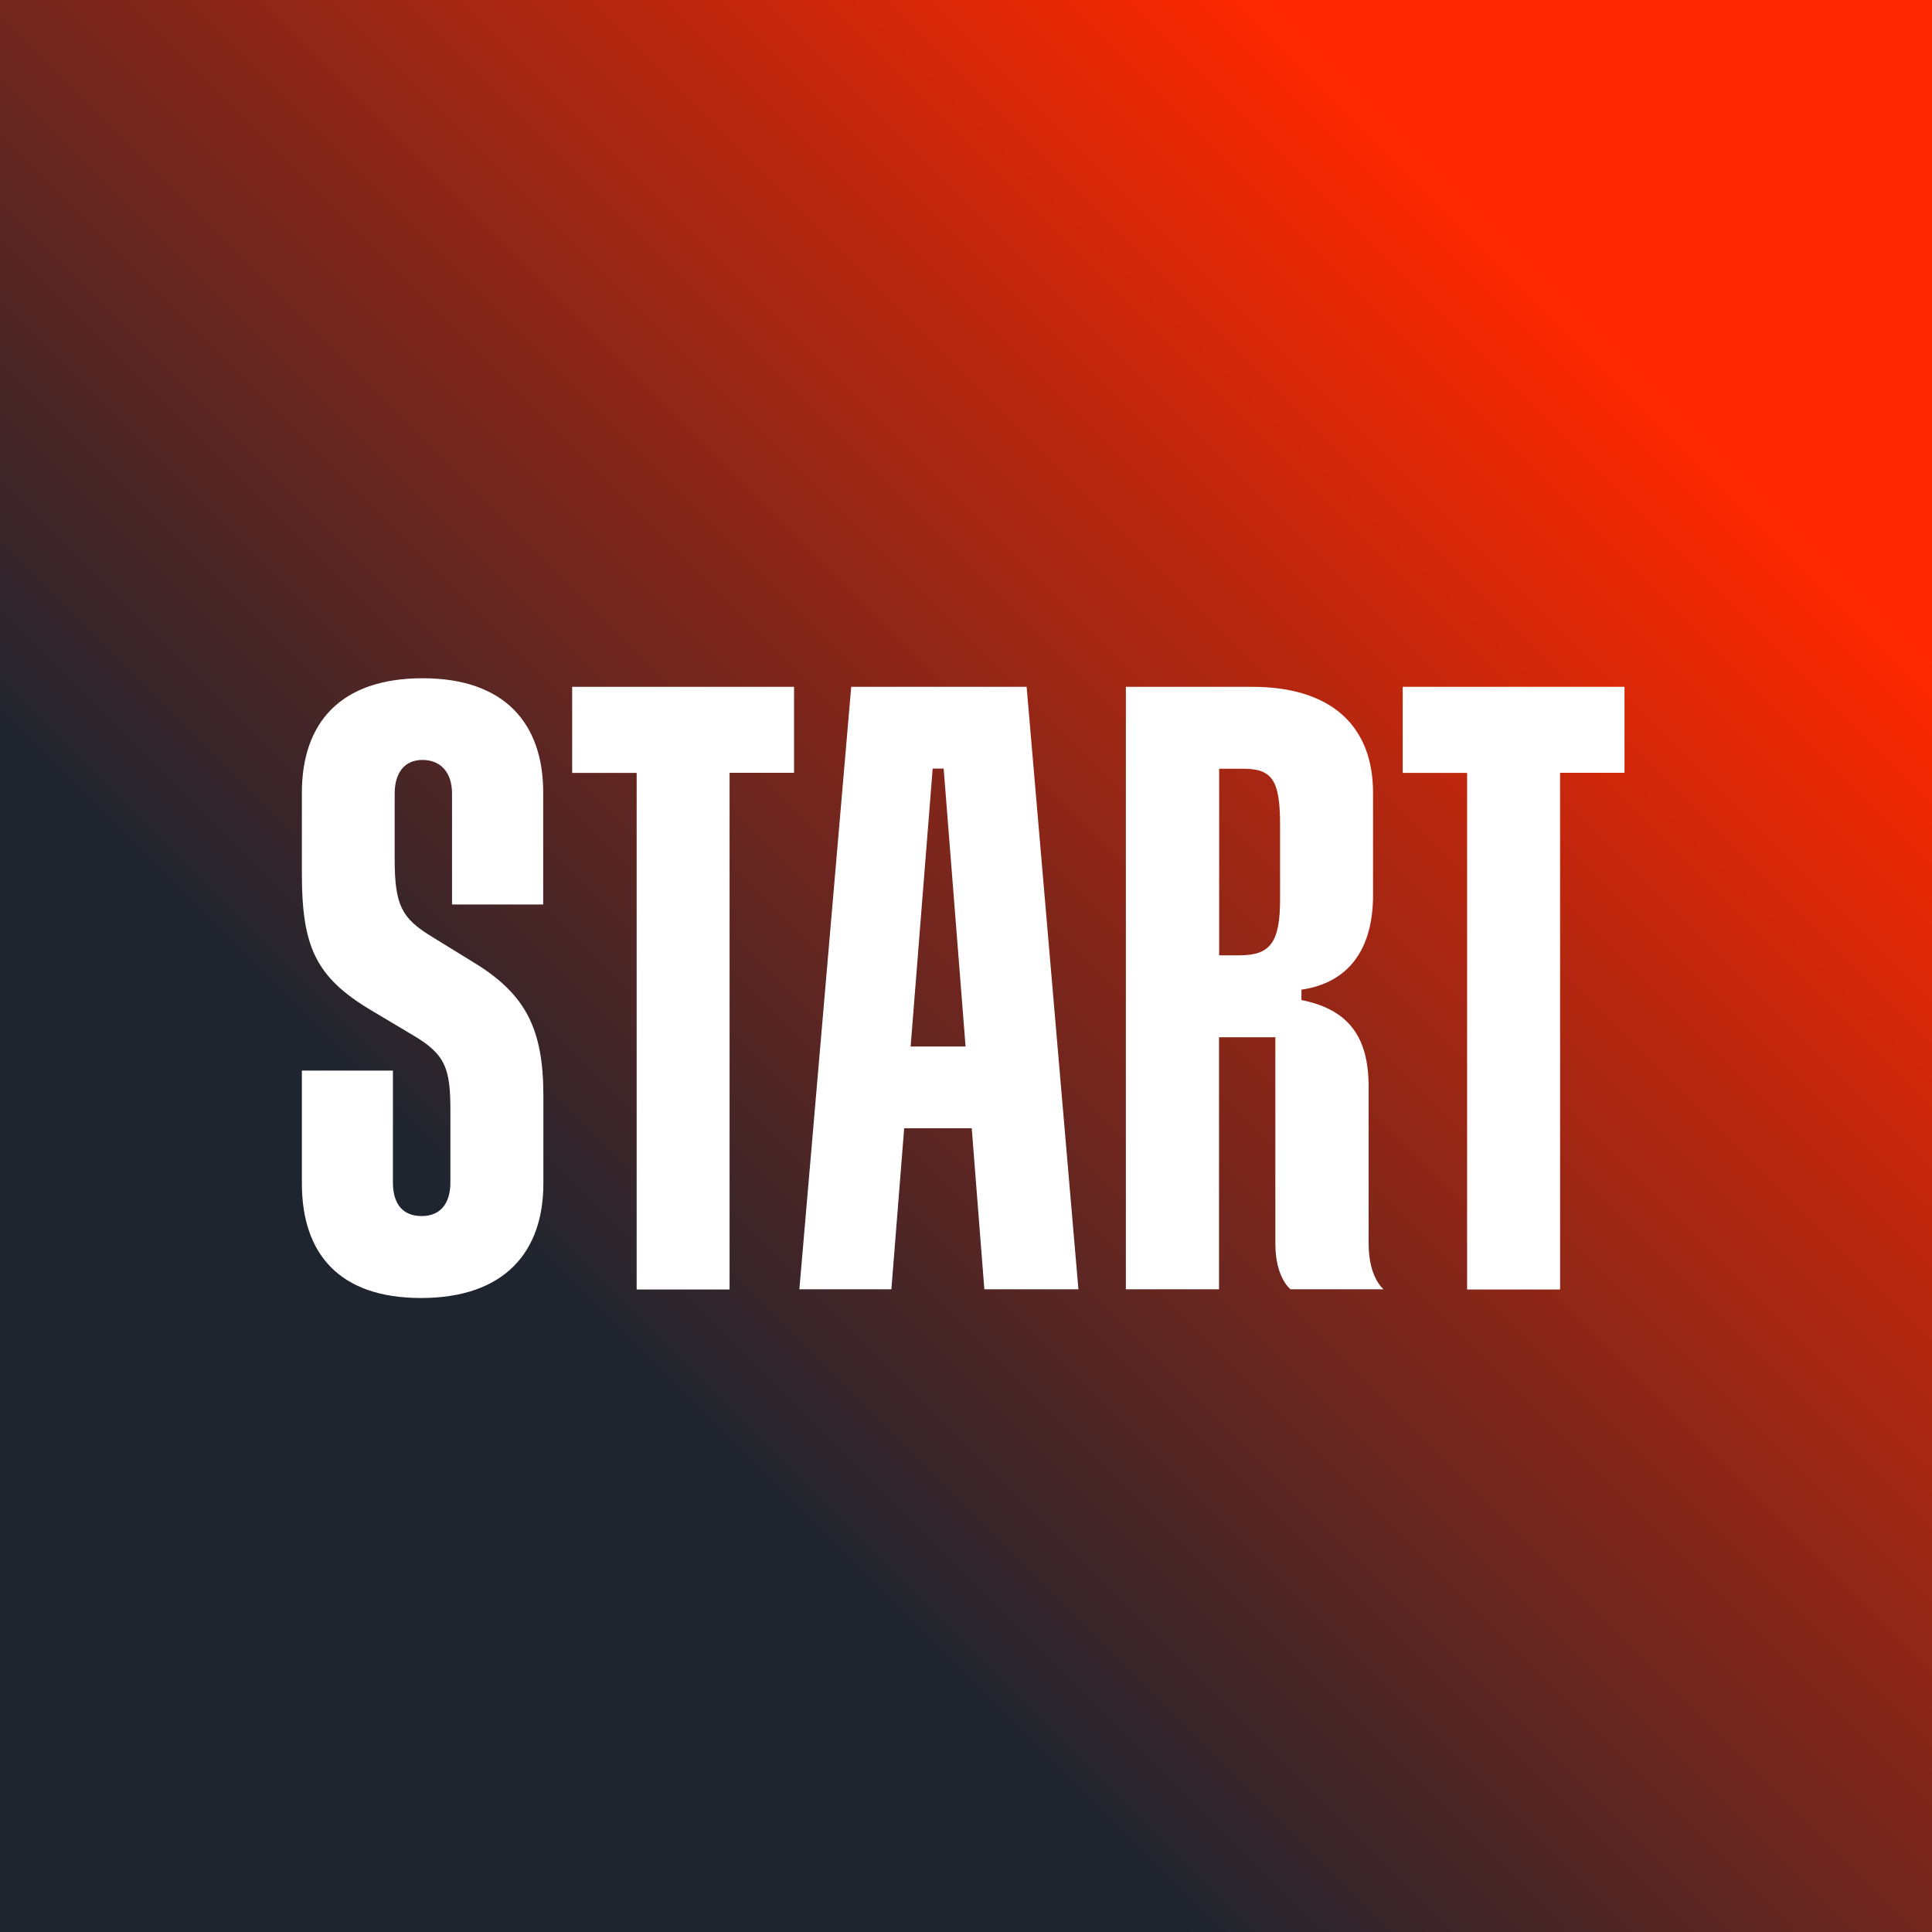 <svg width="32" height="32" viewBox="0 0 32 32" fill="none" xmlns="http://www.w3.org/2000/svg">
<rect x="0" y="0" width="32" height="32" fill="#333333" stroke="none"/>
<rect width="32" height="32" fill="url(#paint0_linear_4529_9770)"/>
<path d="M7.001 11.234C5.636 11.234 5 11.976 5 13.131V14.47C5 15.669 5.225 16.179 6.127 16.721L6.824 17.137C7.387 17.462 7.46 17.704 7.46 18.404V19.585C7.46 19.931 7.296 20.142 6.985 20.142C6.674 20.142 6.508 19.944 6.508 19.587V17.732H5V19.6C5 20.768 5.622 21.499 6.972 21.499C8.364 21.499 9 20.729 9 19.603V18.148C9 17.037 8.704 16.464 7.846 15.941L7.146 15.51C6.655 15.209 6.537 14.996 6.537 14.227V13.144C6.537 12.8 6.701 12.587 6.996 12.587C7.307 12.587 7.487 12.802 7.487 13.144V14.981H8.997V13.133C9 11.989 8.364 11.234 7.001 11.234ZM9.477 12.802H10.545V21.358H12.084V12.8H13.152V11.376H9.477V12.802ZM23.233 11.376V12.802H24.3V21.358H25.84V12.8H26.907V11.376H23.233ZM14.099 11.376L13.24 21.355H14.764L14.976 18.687H16.095L16.304 21.355H17.862L17.004 11.376H14.099ZM15.083 17.334L15.448 12.73H15.63L15.993 17.334H15.083ZM22.669 20.601V18.004C22.669 17.178 22.342 16.721 21.556 16.564V16.392C22.339 16.277 22.742 15.723 22.742 14.825V13.131C22.742 12.033 22.06 11.376 20.741 11.376H18.648V21.355H20.191V17.18H21.124V20.601C21.124 21.168 21.376 21.355 21.376 21.355H22.916C22.921 21.355 22.669 21.173 22.669 20.601ZM21.202 14.896C21.202 15.612 21.038 15.823 20.531 15.823H20.193V12.733H20.593C21.068 12.733 21.202 12.918 21.202 13.657V14.896Z" fill="white"/>
<defs>
<linearGradient id="paint0_linear_4529_9770" x1="32" y1="9.53674e-07" x2="-9.53674e-07" y2="32" gradientUnits="userSpaceOnUse">
<stop offset="0.171" stop-color="#FF2800"/>
<stop offset="0.693" stop-color="#1F252F"/>
</linearGradient>
</defs>
</svg>
